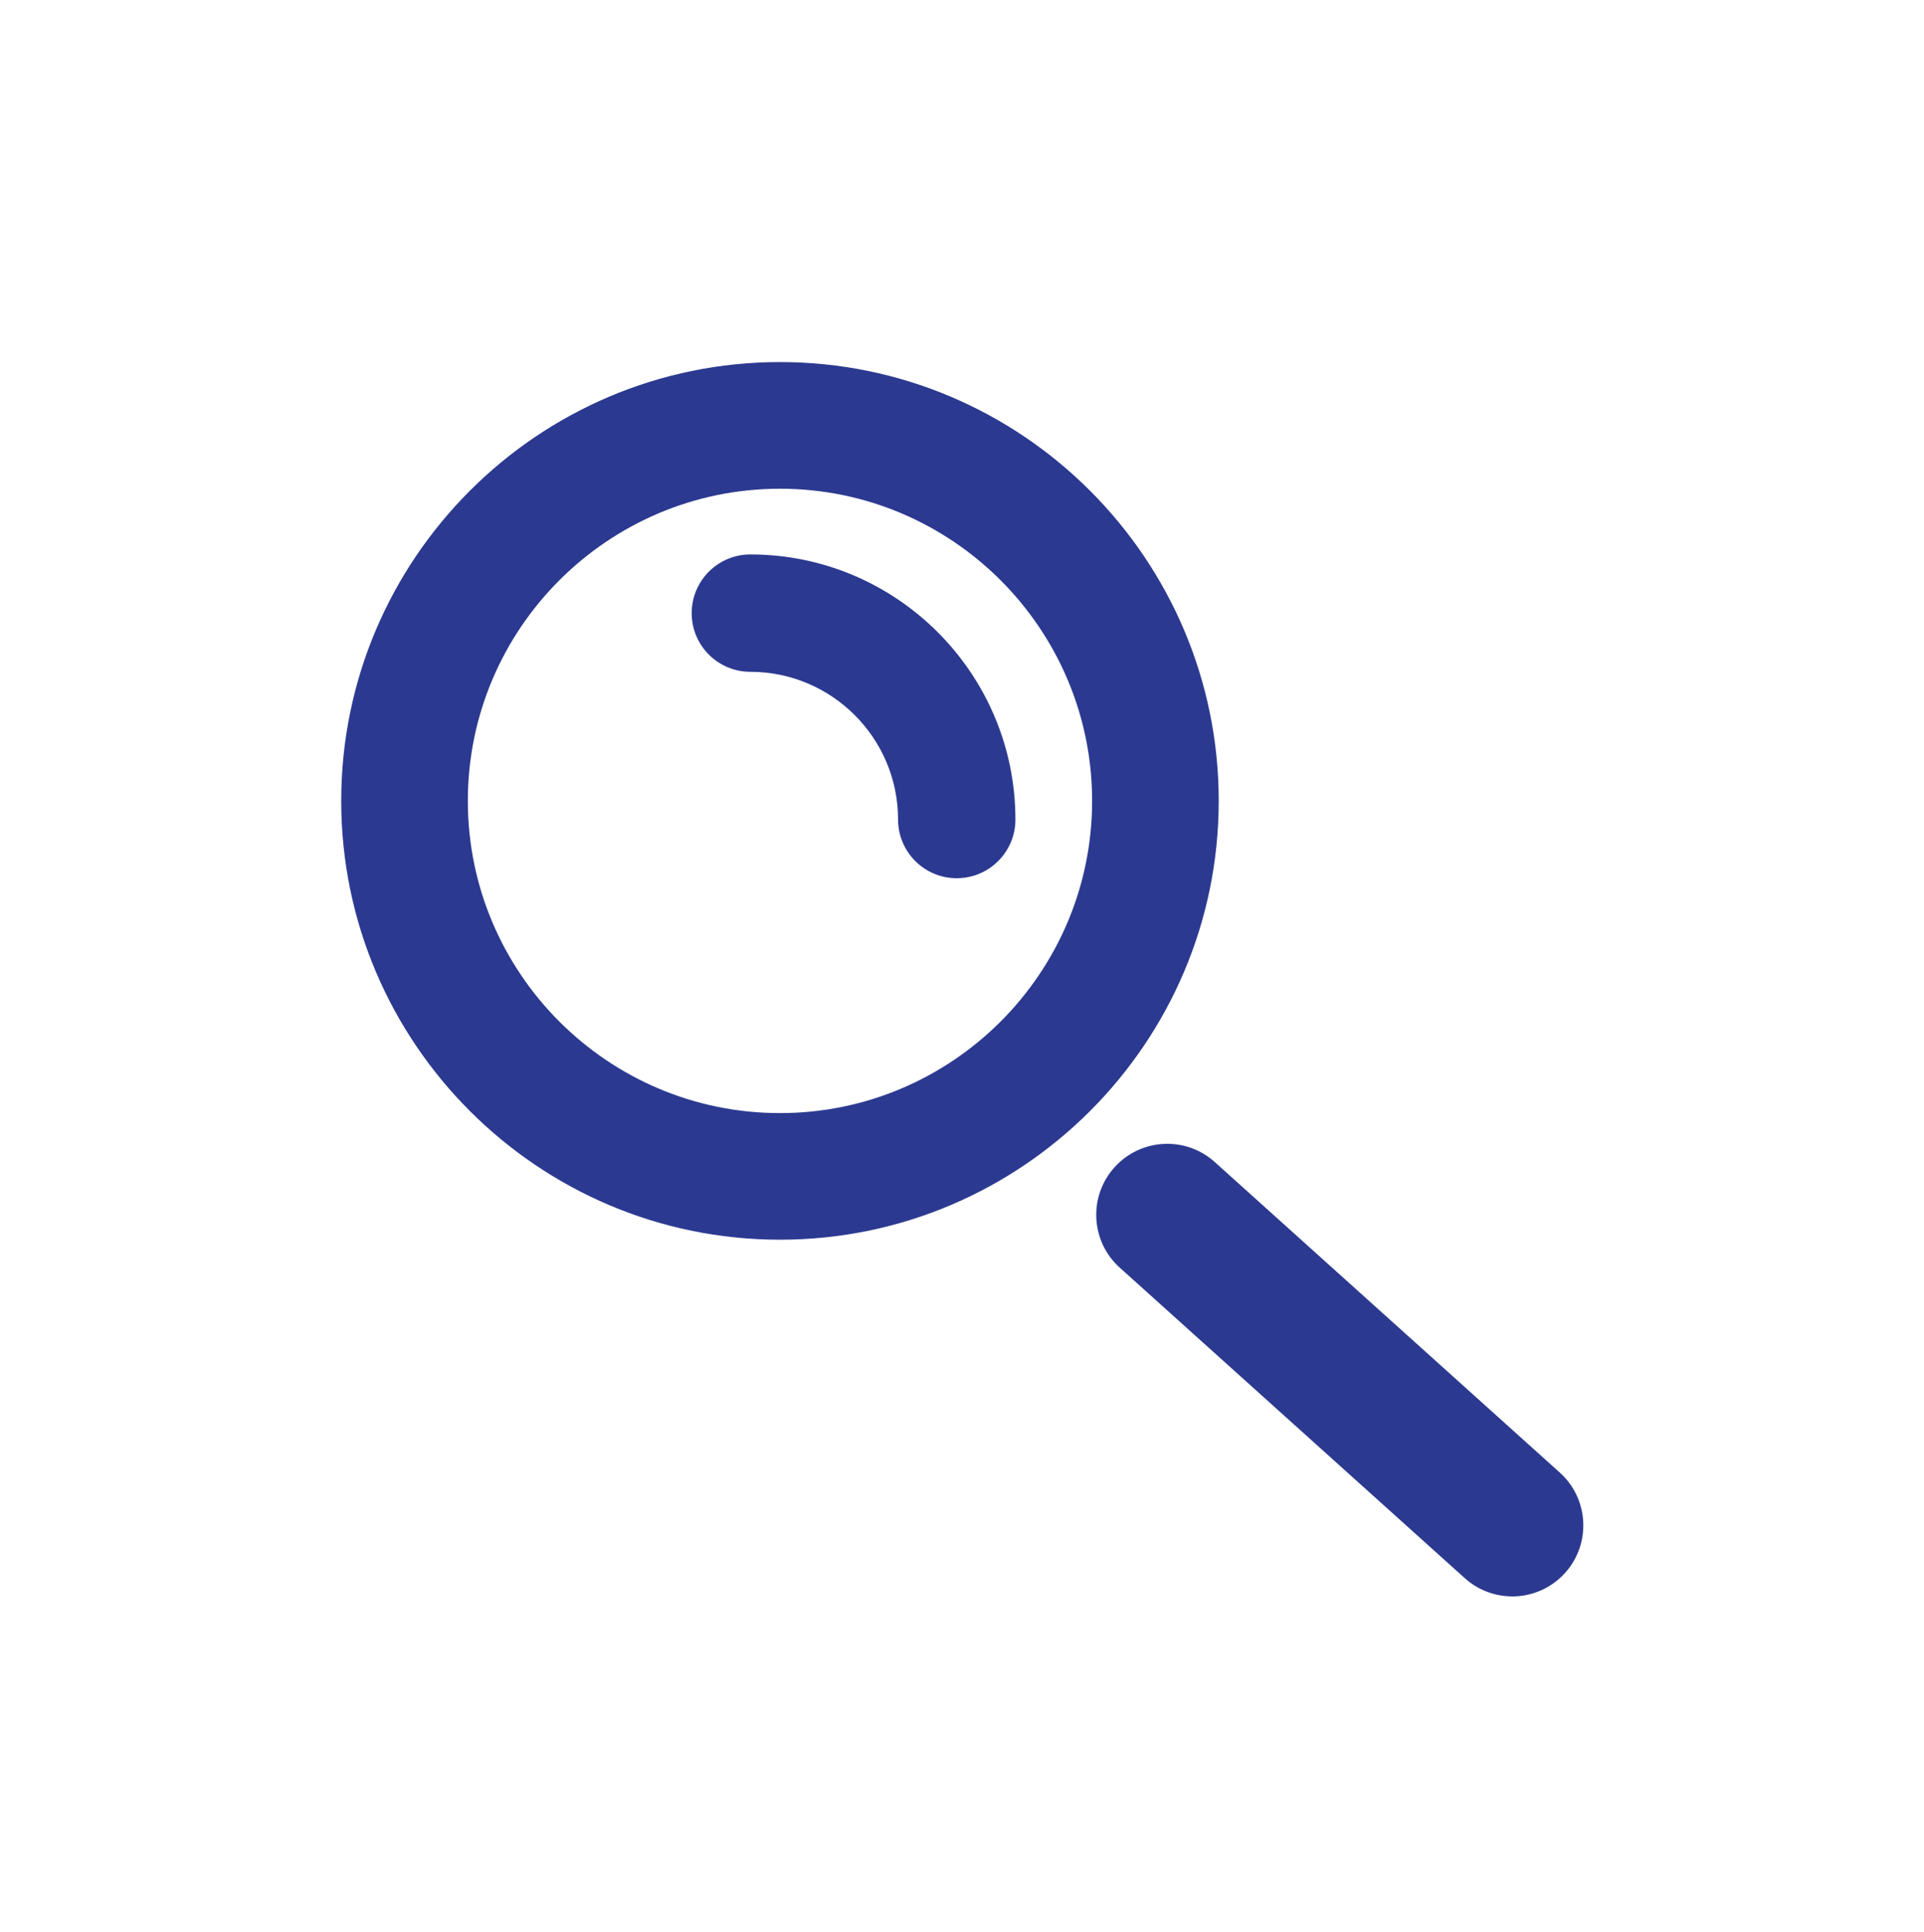 <?xml version="1.0" encoding="UTF-8"?>
<svg id="Layer_2" data-name="Layer 2" xmlns="http://www.w3.org/2000/svg" viewBox="0 0 623.05 625.58">
  <defs>
    <style>
      .cls-1 {
        fill: none;
        opacity: .5;
      }

      .cls-2 {
        fill: #2b3990;
      }
    </style>
  </defs>
  <g id="Layer_1-2" data-name="Layer 1">
    <rect class="cls-1" x="0" y="2.53" width="623.05" height="623.05"/>
    <rect class="cls-1" width="623.05" height="623.05"/>
    <g>
      <path class="cls-2" d="m252.58,401.39c-78.34,0-142.08-63.74-142.08-142.08s63.74-142.08,142.08-142.08,142.08,63.74,142.08,142.08-63.74,142.08-142.08,142.08Zm0-243.15c-55.73,0-101.08,45.34-101.08,101.08s45.34,101.08,101.08,101.08,101.08-45.34,101.08-101.08-45.34-101.08-101.08-101.08Z"/>
      <path class="cls-2" d="m489.72,516.88c-5.48,0-10.98-1.95-15.38-5.9l-111.73-100.54c-9.44-8.5-10.21-23.04-1.71-32.48,8.5-9.44,23.04-10.21,32.48-1.71l111.73,100.54c9.44,8.5,10.21,23.04,1.71,32.48-4.54,5.05-10.81,7.62-17.1,7.62Z"/>
      <path class="cls-2" d="m309.82,284.35c-10.49,0-19-8.51-19-19,0-26.37-21.46-47.83-47.83-47.83-10.49,0-19-8.51-19-19s8.51-19,19-19c47.33,0,85.83,38.5,85.83,85.83,0,10.49-8.51,19-19,19Z"/>
    </g>
  </g>
</svg>